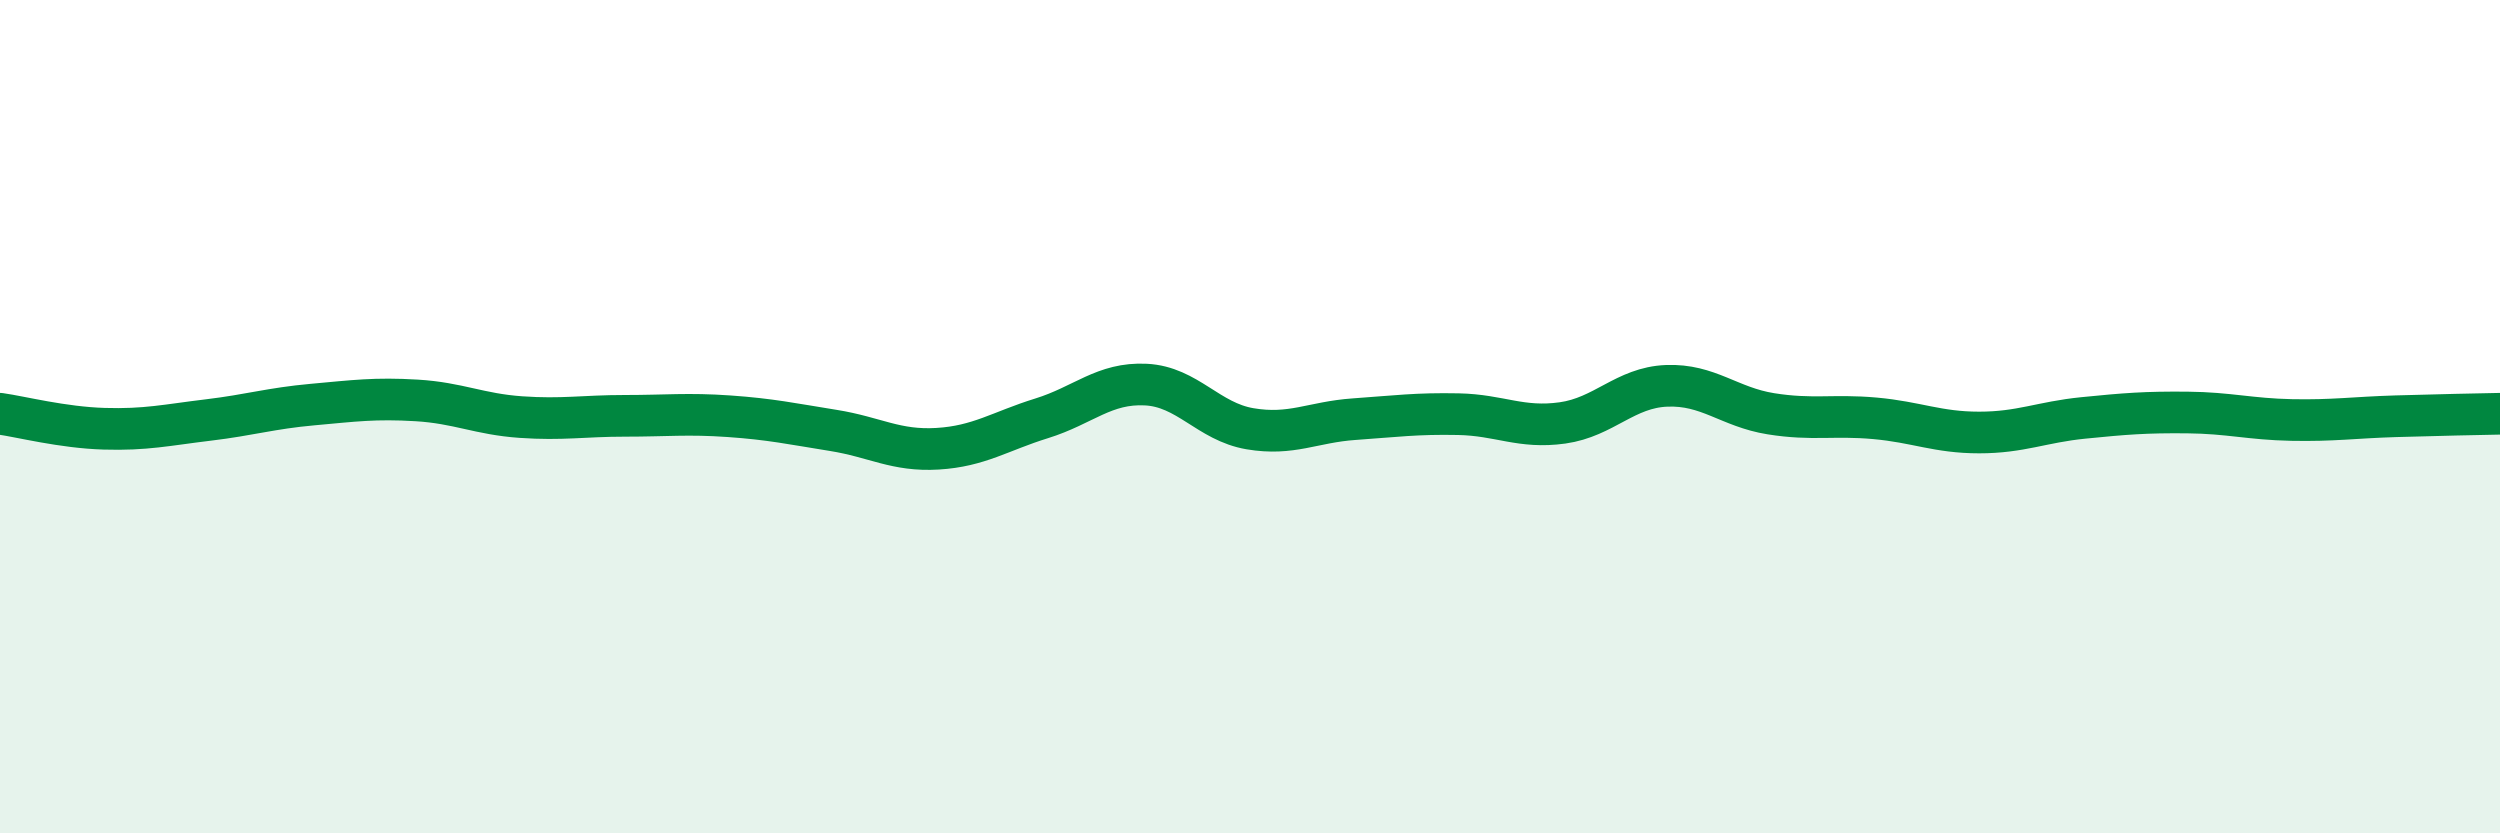 
    <svg width="60" height="20" viewBox="0 0 60 20" xmlns="http://www.w3.org/2000/svg">
      <path
        d="M 0,9.93 C 0.5,10 1.5,10.26 2.5,10.29 C 3.5,10.32 4,10.2 5,10.08 C 6,9.96 6.5,9.8 7.5,9.71 C 8.5,9.62 9,9.55 10,9.61 C 11,9.67 11.5,9.94 12.5,10.01 C 13.5,10.08 14,9.98 15,9.98 C 16,9.98 16.5,9.92 17.5,9.99 C 18.5,10.06 19,10.17 20,10.33 C 21,10.49 21.5,10.83 22.5,10.77 C 23.5,10.71 24,10.35 25,10.04 C 26,9.73 26.5,9.18 27.5,9.23 C 28.5,9.28 29,10.12 30,10.29 C 31,10.46 31.5,10.13 32.5,10.06 C 33.5,9.99 34,9.92 35,9.94 C 36,9.96 36.5,10.29 37.5,10.15 C 38.5,10.01 39,9.3 40,9.26 C 41,9.22 41.5,9.77 42.5,9.93 C 43.5,10.09 44,9.95 45,10.04 C 46,10.13 46.5,10.38 47.5,10.38 C 48.5,10.38 49,10.13 50,10.03 C 51,9.93 51.5,9.89 52.5,9.9 C 53.5,9.91 54,10.06 55,10.08 C 56,10.1 56.5,10.02 57.5,9.99 C 58.5,9.96 59.5,9.94 60,9.93L60 20L0 20Z"
        fill="#008740"
        opacity="0.1"
        stroke-linecap="round"
        stroke-linejoin="round"
      />
      <path
        d="M 0,9.93 C 0.5,10 1.5,10.26 2.5,10.29 C 3.5,10.32 4,10.2 5,10.08 C 6,9.96 6.5,9.8 7.5,9.71 C 8.5,9.62 9,9.55 10,9.61 C 11,9.67 11.5,9.94 12.5,10.01 C 13.5,10.08 14,9.98 15,9.98 C 16,9.98 16.5,9.92 17.5,9.99 C 18.5,10.06 19,10.17 20,10.33 C 21,10.49 21.5,10.83 22.5,10.77 C 23.5,10.71 24,10.35 25,10.04 C 26,9.73 26.5,9.18 27.5,9.23 C 28.5,9.28 29,10.12 30,10.29 C 31,10.46 31.5,10.13 32.5,10.06 C 33.5,9.99 34,9.92 35,9.94 C 36,9.96 36.5,10.29 37.5,10.15 C 38.5,10.01 39,9.3 40,9.26 C 41,9.22 41.5,9.77 42.5,9.93 C 43.5,10.09 44,9.95 45,10.04 C 46,10.13 46.5,10.38 47.5,10.38 C 48.5,10.38 49,10.13 50,10.03 C 51,9.93 51.5,9.89 52.5,9.9 C 53.5,9.91 54,10.06 55,10.08 C 56,10.1 56.5,10.02 57.5,9.99 C 58.5,9.96 59.5,9.94 60,9.93"
        stroke="#008740"
        stroke-width="1"
        fill="none"
        stroke-linecap="round"
        stroke-linejoin="round"
      />
    </svg>
  